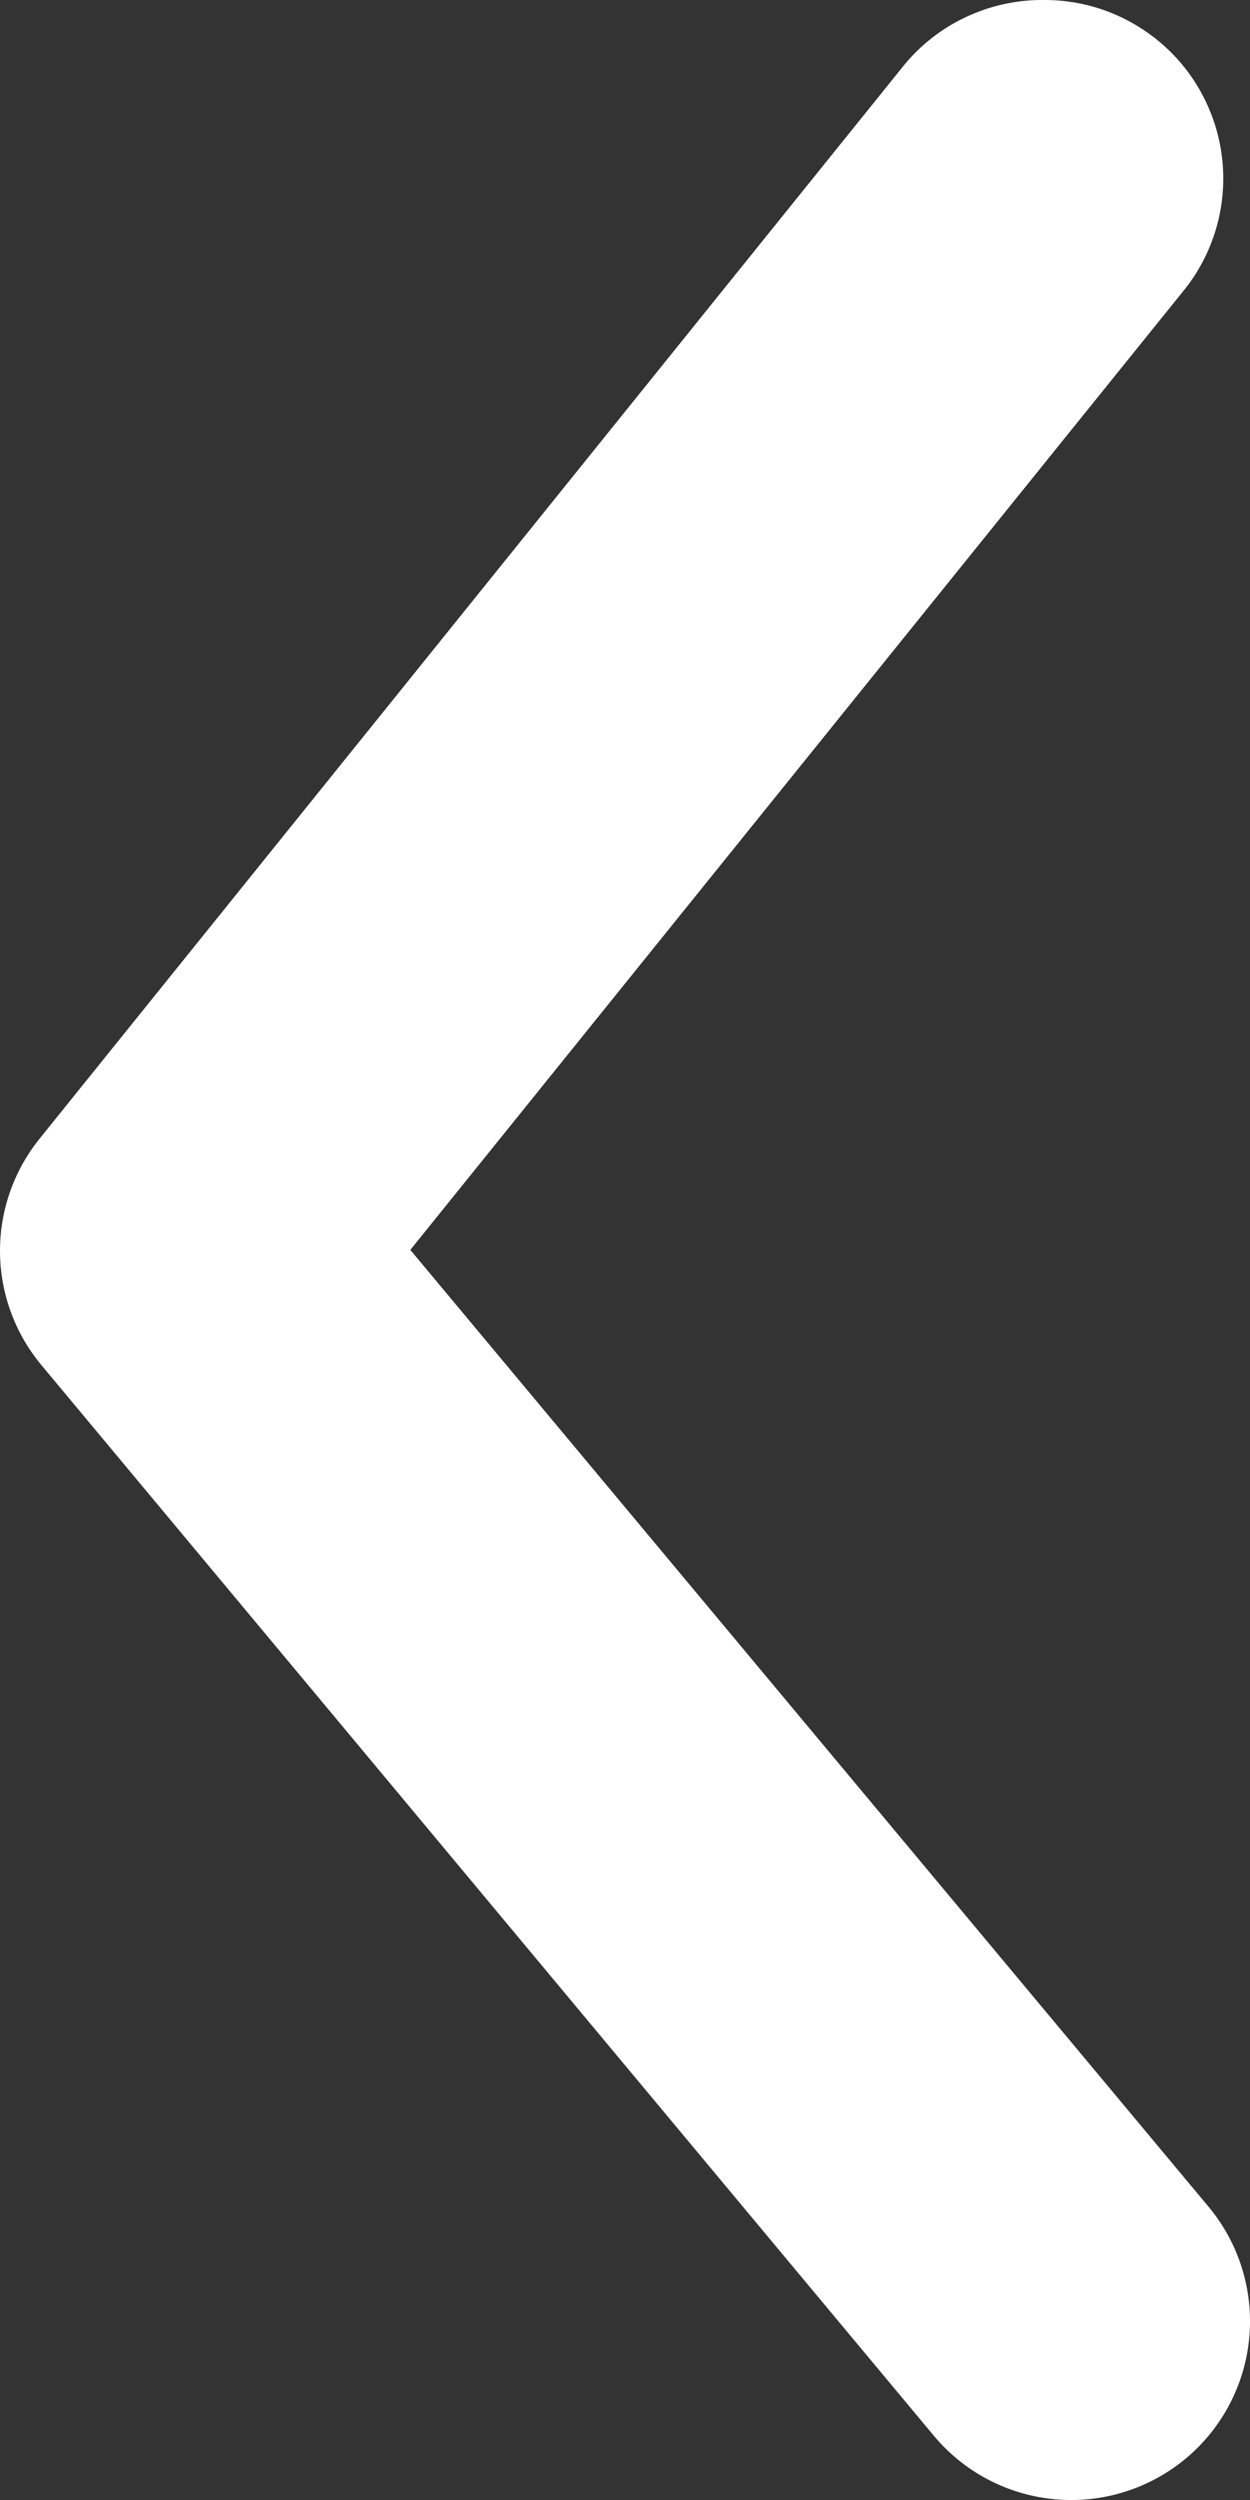 <svg width="12" height="24" viewBox="0 0 12 24" fill="none" xmlns="http://www.w3.org/2000/svg">
<rect x="0" y="0" width="12" height="24" fill="#333333" stroke="none"/>
<path d="M10.009 0C9.753 -0.001 9.5 0.056 9.268 0.166C9.037 0.275 8.833 0.435 8.672 0.634L0.39 10.919C0.138 11.226 1.08312e-06 11.611 1.04841e-06 12.008C1.0137e-06 12.405 0.138 12.789 0.39 13.096L8.963 23.381C9.254 23.731 9.672 23.951 10.126 23.993C10.579 24.035 11.03 23.895 11.381 23.604C11.731 23.313 11.951 22.895 11.993 22.441C12.034 21.988 11.895 21.537 11.604 21.187L3.939 11.999L11.346 2.811C11.556 2.56 11.689 2.253 11.73 1.928C11.771 1.603 11.718 1.274 11.577 0.978C11.437 0.682 11.214 0.433 10.936 0.26C10.658 0.086 10.336 -0.004 10.009 0Z" fill="white"/>
</svg>
